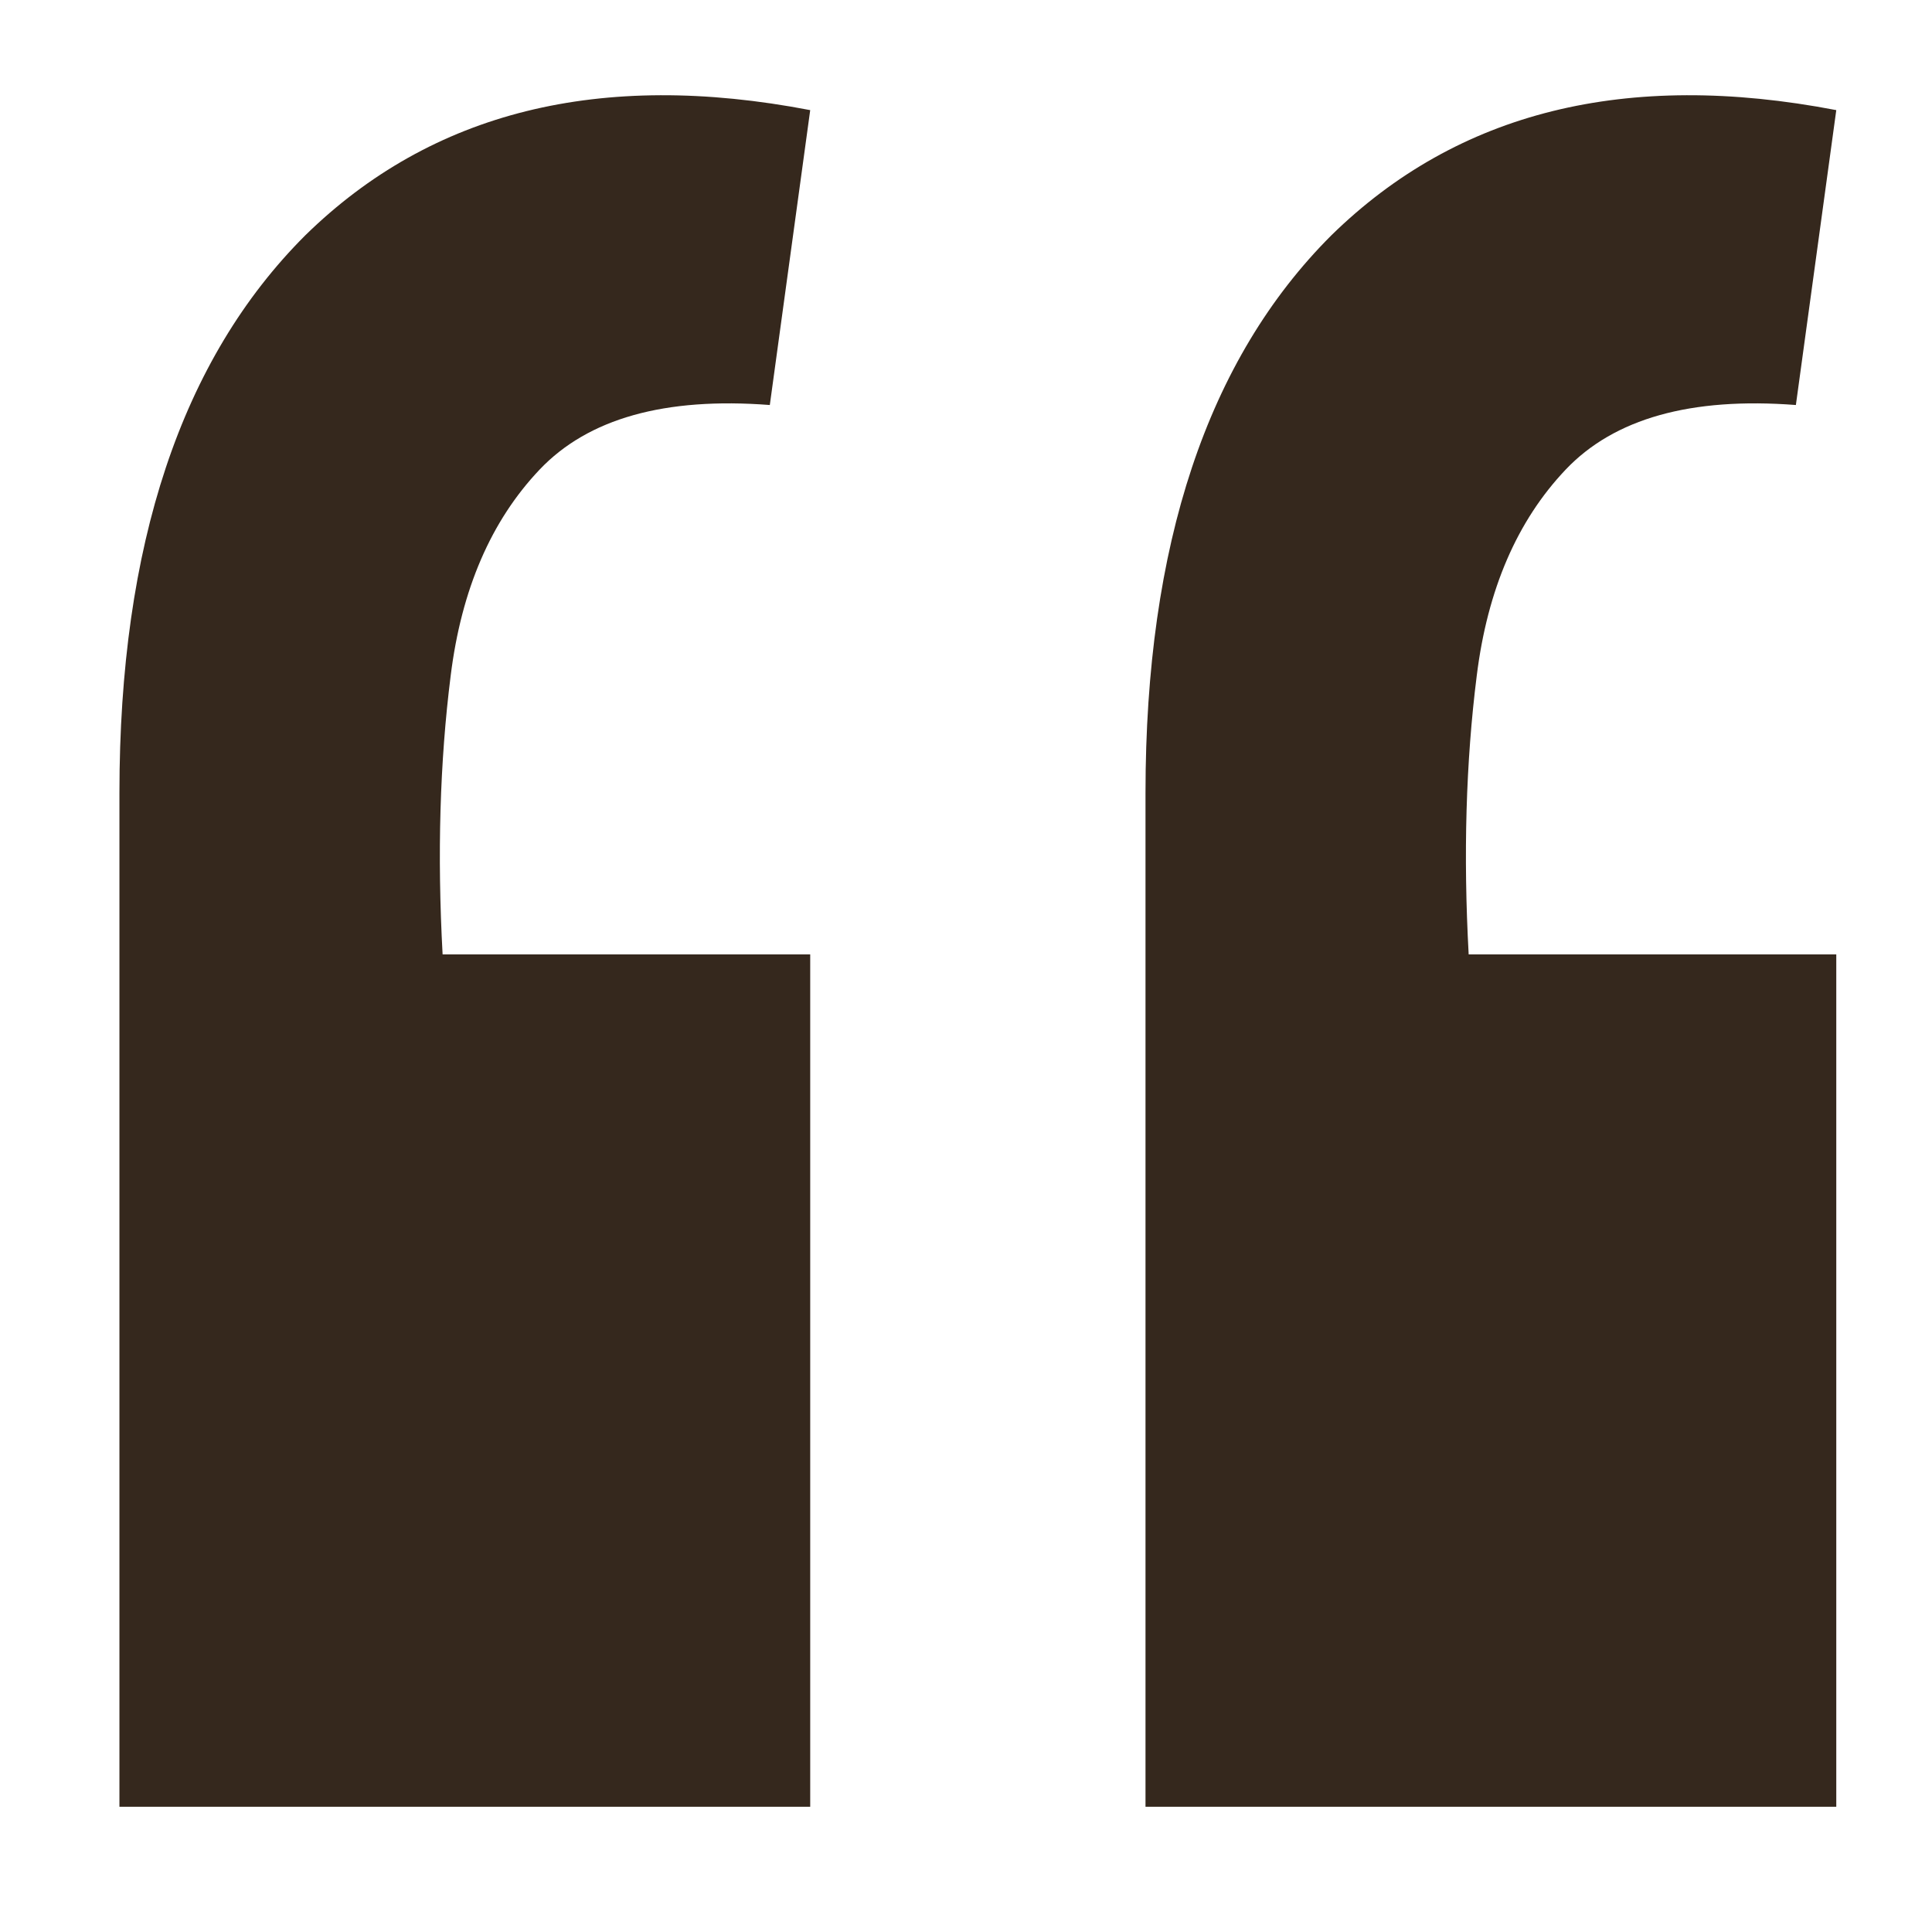 <?xml version="1.0" encoding="UTF-8"?> <svg xmlns="http://www.w3.org/2000/svg" width="11" height="11" viewBox="0 0 11 11" fill="none"><path d="M10.455 0.627L10.225 2.306C9.627 2.26 9.19 2.383 8.914 2.674C8.638 2.965 8.469 3.356 8.408 3.847C8.346 4.338 8.331 4.867 8.362 5.434H10.455V10.287H6.522V4.514C6.522 3.103 6.874 2.045 7.58 1.34C8.3 0.635 9.259 0.397 10.455 0.627ZM4.613 0.627L4.383 2.306C3.785 2.26 3.348 2.383 3.072 2.674C2.796 2.965 2.627 3.356 2.566 3.847C2.504 4.338 2.489 4.867 2.52 5.434H4.613V10.287H0.68V4.514C0.68 3.103 1.032 2.045 1.738 1.34C2.458 0.635 3.417 0.397 4.613 0.627Z" fill="#35281D"></path></svg> 